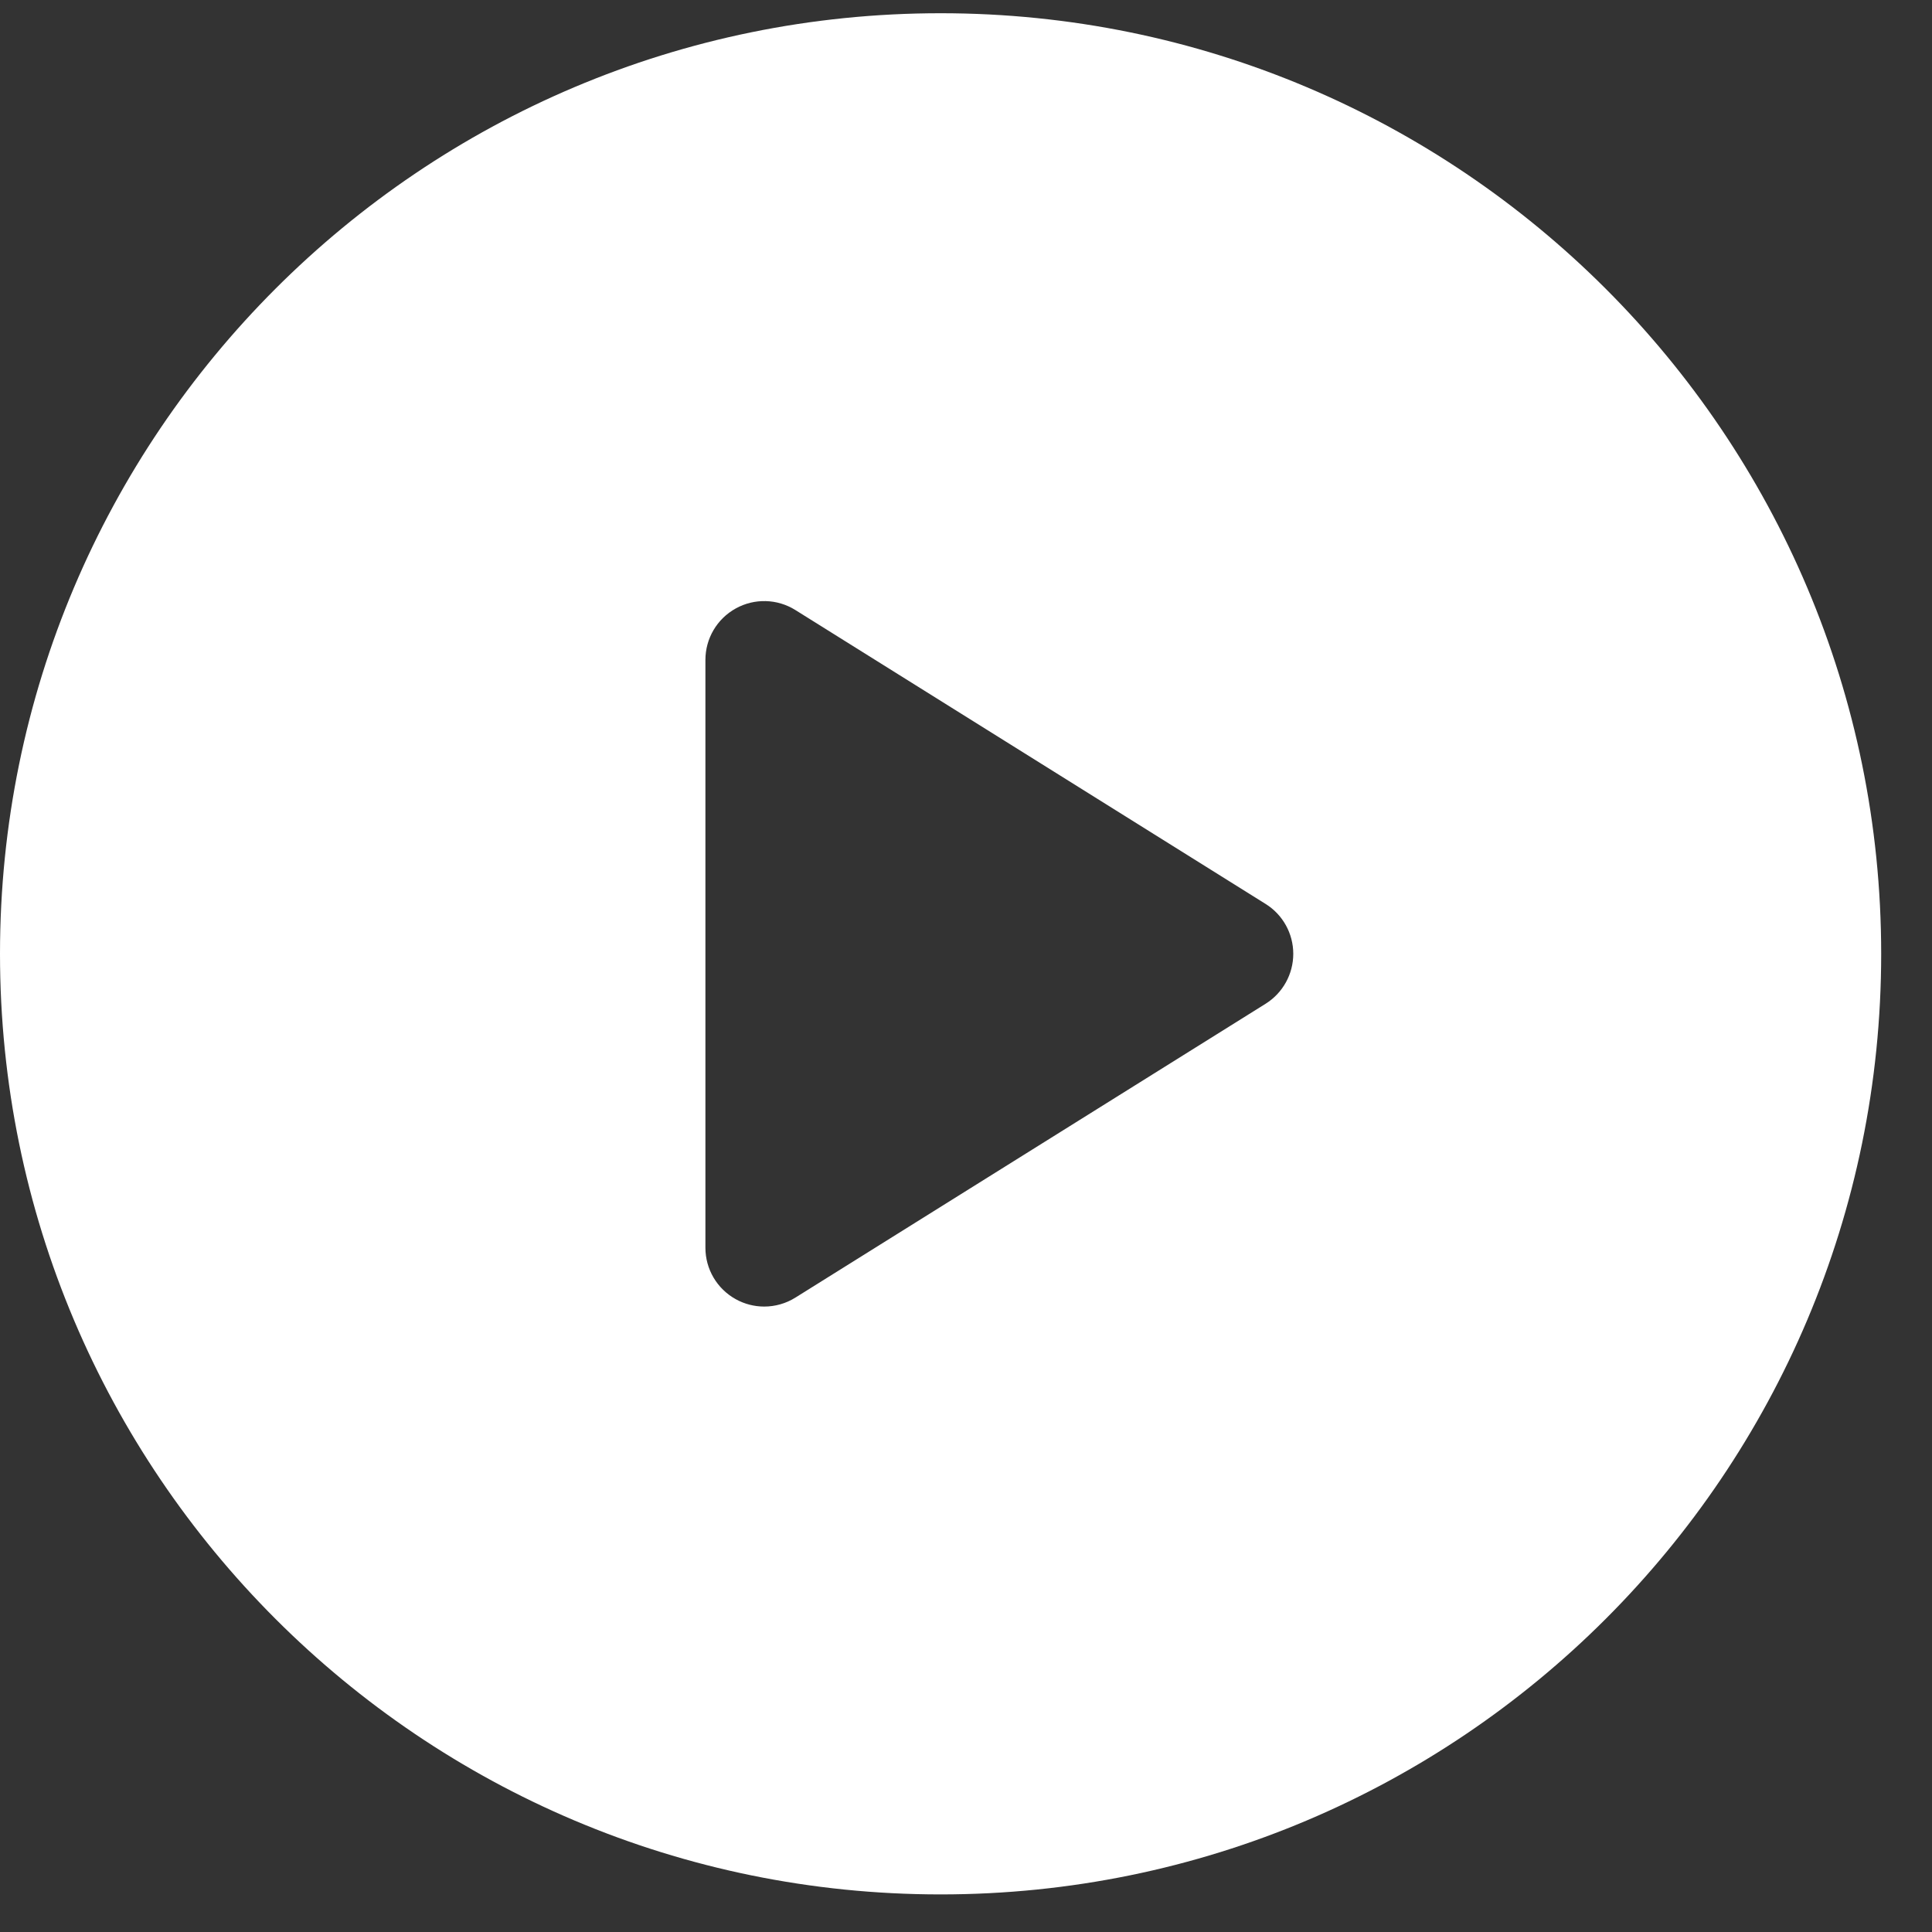 <svg width="33" height="33" viewBox="0 0 33 33" fill="none" xmlns="http://www.w3.org/2000/svg">
<rect x="0" y="0" width="33" height="33" fill="#333333" stroke="none"/>
<path d="M16.066 0.226C7.193 0.226 0 7.419 0 16.292C0 25.165 7.193 32.358 16.066 32.358C24.939 32.358 32.132 25.165 32.132 16.292C32.132 7.419 24.939 0.226 16.066 0.226ZM21.619 17.144L13.586 22.164C13.423 22.266 13.238 22.317 13.053 22.317C12.886 22.317 12.718 22.275 12.567 22.191C12.247 22.014 12.049 21.678 12.049 21.313V11.271C12.049 10.906 12.247 10.57 12.567 10.393C12.886 10.216 13.276 10.226 13.586 10.42L21.619 15.441C21.912 15.624 22.09 15.946 22.09 16.292C22.09 16.638 21.912 16.96 21.619 17.144Z" fill="white"/>
</svg>
